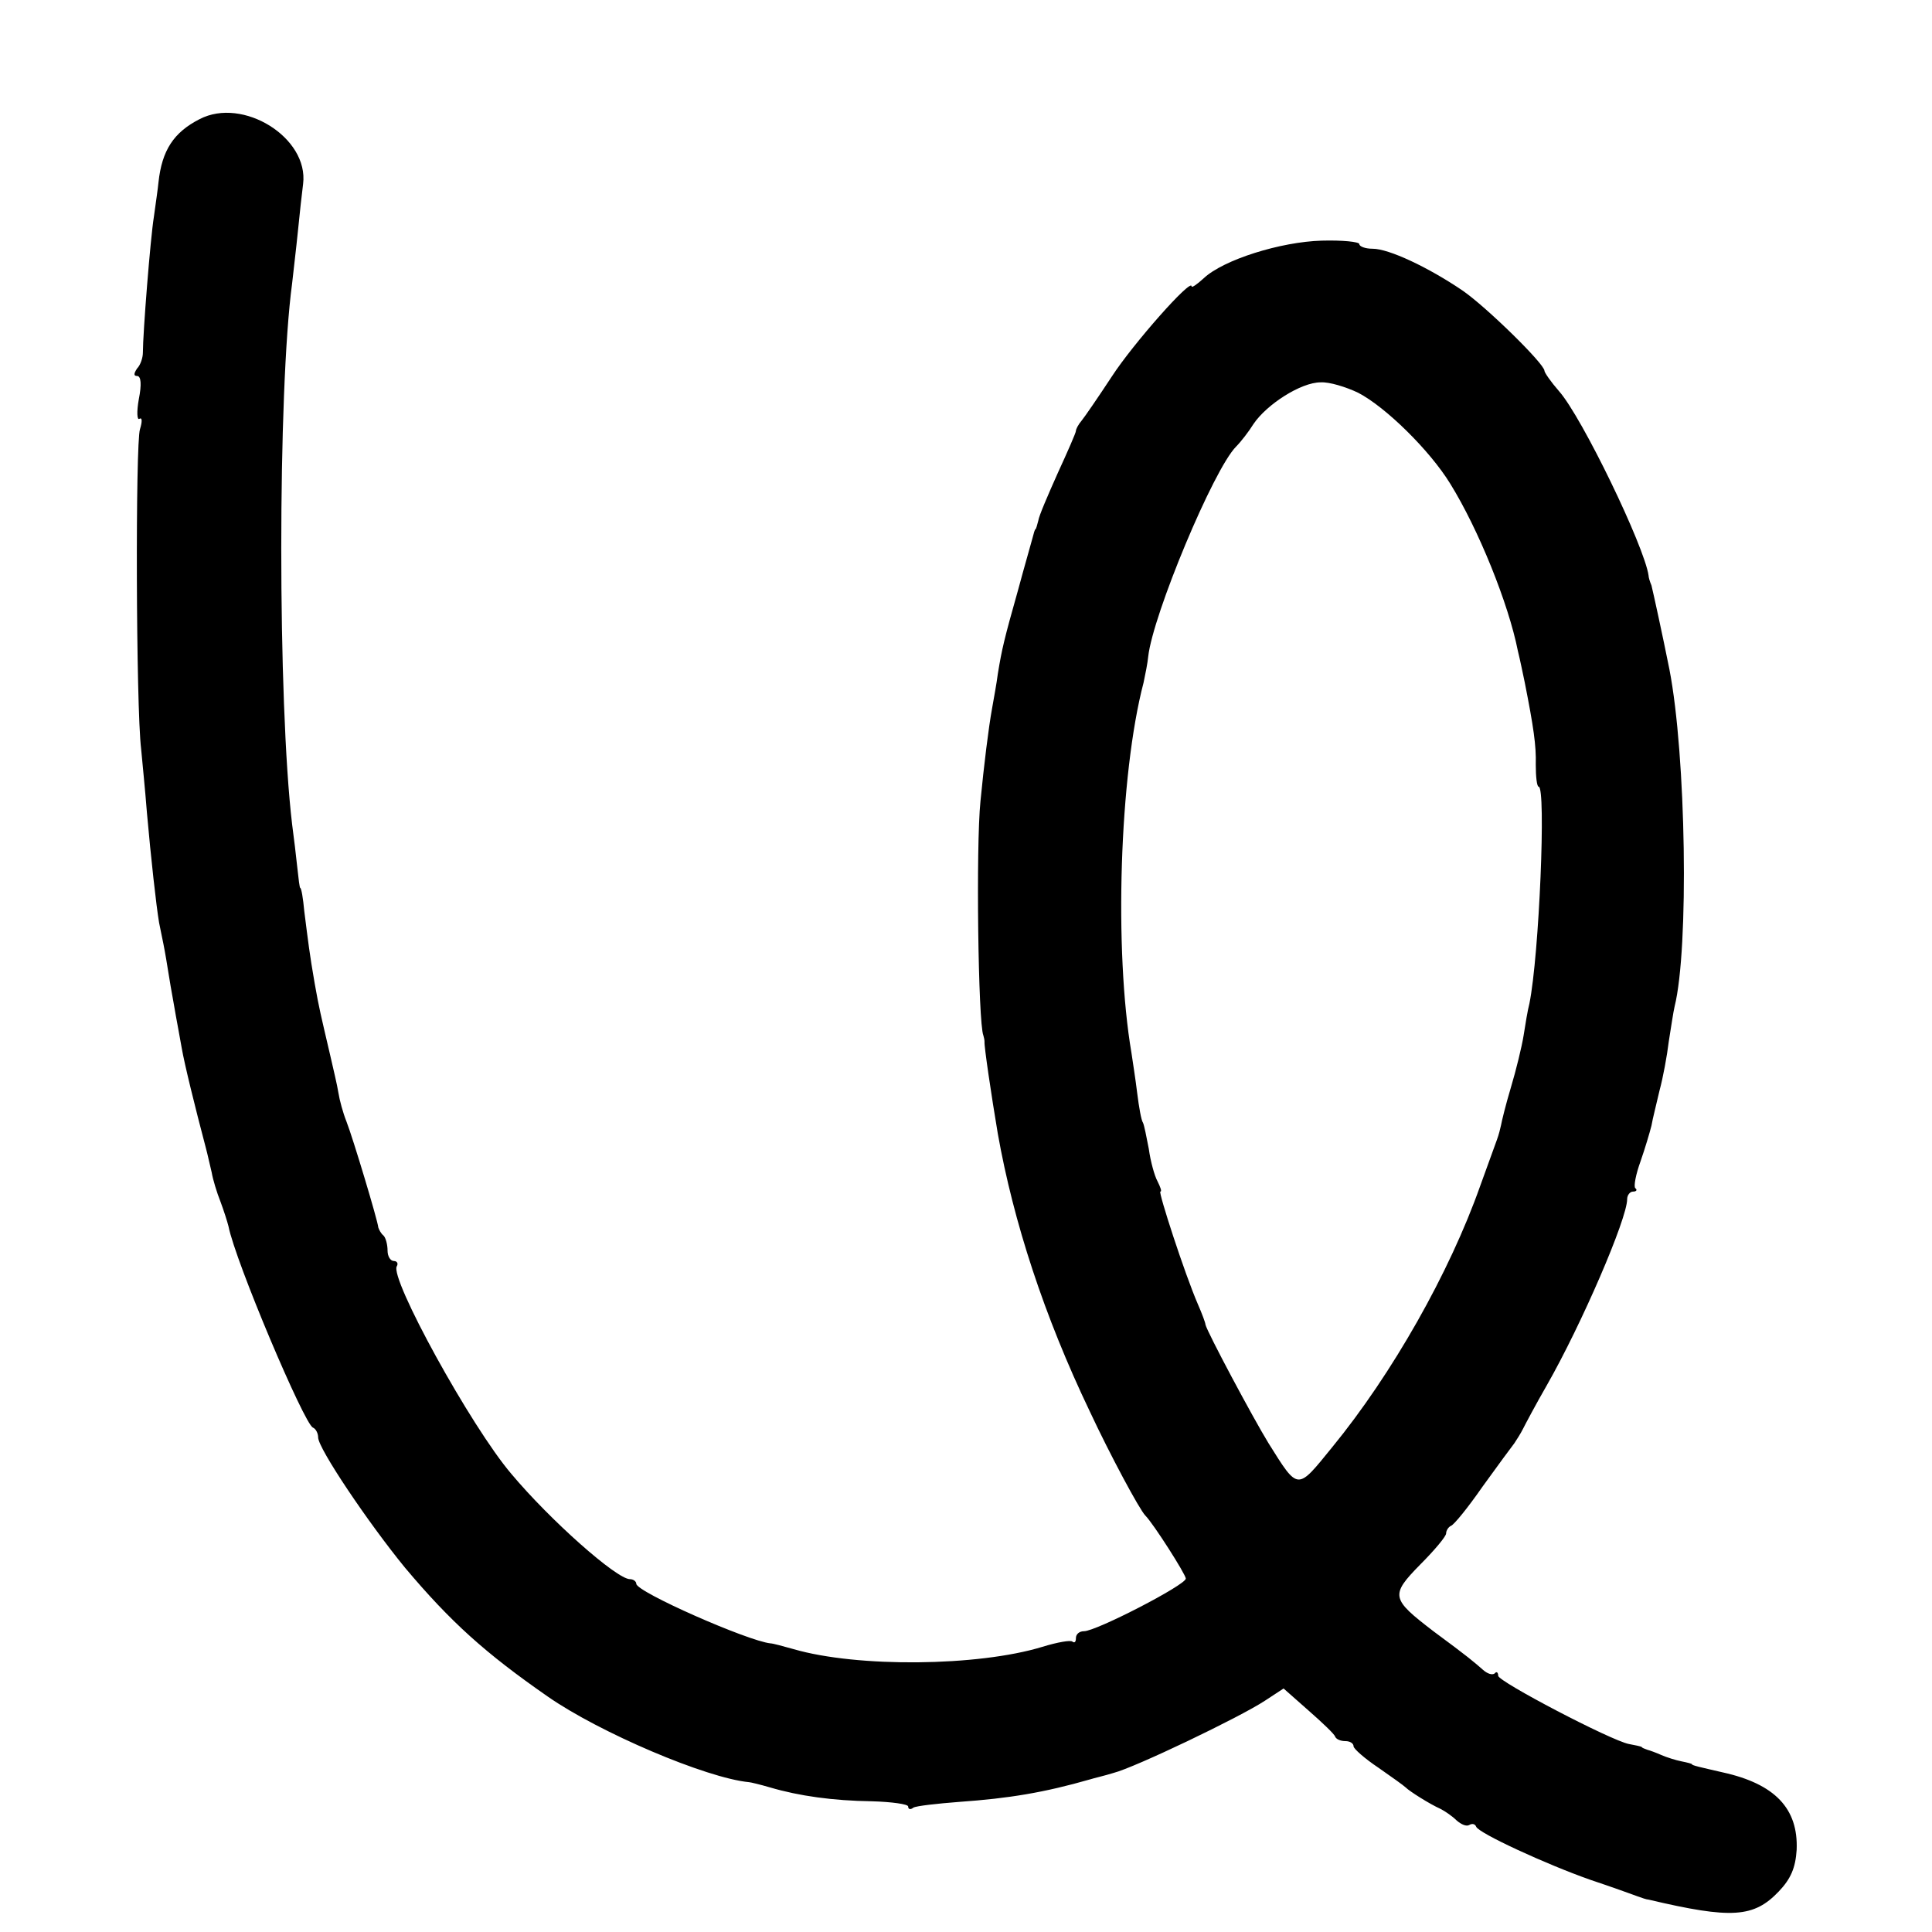 <?xml version="1.0" standalone="no"?>
<!DOCTYPE svg PUBLIC "-//W3C//DTD SVG 20010904//EN"
 "http://www.w3.org/TR/2001/REC-SVG-20010904/DTD/svg10.dtd">
<svg version="1.0" xmlns="http://www.w3.org/2000/svg"
 width="334pt" height="334pt" viewBox="0 0 334 334"
 preserveAspectRatio="xMidYMid meet">
<g transform="translate(0,334) scale(0.1,-0.1)"
fill="#000000" stroke="none">
<path d="M345 3134 c-45 -23 -65 -54 -71 -109 -1 -11 -5 -38 -8 -60 -6 -37
-19 -201 -19 -235 0 -8 -4 -21 -10 -27 -6 -9 -6 -13 0 -13 7 0 8 -15 3 -40 -4
-22 -3 -37 1 -34 5 3 5 -5 1 -18 -8 -23 -7 -479 2 -553 2 -22 7 -71 10 -110 7
-79 16 -160 21 -190 2 -11 7 -33 10 -50 3 -16 7 -43 10 -60 3 -16 7 -40 9 -51
2 -12 7 -37 10 -55 5 -29 23 -102 42 -174 3 -11 7 -30 10 -42 2 -12 9 -35 15
-50 6 -16 12 -35 14 -43 12 -61 131 -342 146 -348 5 -2 9 -10 9 -17 0 -19 87
-148 150 -225 79 -94 139 -148 247 -223 89 -62 274 -141 348 -148 2 0 19 -4
36 -9 51 -15 109 -23 176 -24 35 -1 63 -5 63 -9 0 -5 4 -6 9 -2 5 3 41 7 80
10 85 6 146 16 226 39 6 2 24 6 40 11 36 9 218 96 262 125 l32 21 43 -38 c24
-21 45 -41 46 -45 2 -5 10 -8 18 -8 8 0 14 -4 14 -9 0 -4 19 -21 43 -37 23
-16 44 -31 47 -34 7 -7 42 -29 60 -37 8 -4 21 -13 28 -20 8 -7 17 -11 22 -8 5
3 10 2 12 -3 4 -11 121 -65 198 -92 36 -12 72 -25 80 -28 8 -3 17 -6 20 -6
144 -34 182 -31 225 14 21 22 29 41 31 72 3 71 -37 114 -128 134 -39 9 -53 12
-53 14 0 1 -8 3 -18 5 -10 2 -26 7 -35 11 -9 4 -20 8 -24 9 -5 2 -9 3 -10 5
-2 1 -11 3 -22 5 -31 6 -226 108 -226 118 0 6 -3 8 -6 4 -4 -3 -12 -1 -20 6
-16 14 -25 22 -86 67 -73 56 -75 62 -23 115 25 25 45 49 45 54 0 5 4 11 8 13
5 1 30 32 55 68 26 36 51 70 55 75 4 6 11 17 15 25 4 8 22 42 41 75 60 105
139 288 139 322 0 7 5 13 10 13 6 0 8 3 4 6 -3 3 1 24 9 46 8 23 16 50 19 62
2 12 9 39 14 61 6 22 13 60 16 85 4 25 8 52 10 60 25 100 20 434 -9 583 -12
60 -28 133 -31 145 -3 7 -5 14 -5 17 -7 50 -115 274 -155 319 -14 16 -25 32
-25 35 0 12 -101 111 -142 139 -59 40 -127 72 -155 72 -13 0 -23 4 -23 8 0 4
-29 7 -65 6 -71 -2 -170 -33 -204 -65 -12 -11 -21 -17 -21 -14 0 15 -101 -99
-138 -156 -23 -35 -47 -70 -52 -76 -6 -7 -10 -15 -10 -18 0 -3 -14 -35 -31
-72 -17 -38 -33 -75 -34 -83 -2 -8 -4 -15 -5 -15 -1 0 -3 -7 -5 -15 -2 -8 -14
-49 -25 -90 -24 -85 -28 -102 -35 -145 -2 -16 -7 -43 -10 -60 -6 -33 -14 -98
-20 -160 -8 -78 -4 -384 5 -405 1 -3 2 -8 2 -11 -1 -6 12 -94 23 -159 27 -152
80 -315 159 -480 35 -75 86 -170 96 -180 14 -14 70 -102 70 -109 0 -11 -155
-91 -176 -91 -8 0 -14 -5 -14 -12 0 -6 -2 -9 -6 -6 -3 3 -26 -1 -52 -9 -111
-34 -320 -36 -430 -4 -18 5 -36 10 -40 10 -39 4 -232 89 -232 103 0 4 -5 8
-11 8 -23 0 -138 102 -205 182 -70 82 -211 339 -198 359 3 5 0 9 -5 9 -6 0
-11 8 -11 18 0 10 -3 22 -7 26 -5 4 -8 11 -9 14 -1 12 -44 155 -55 183 -6 15
-12 37 -14 50 -2 13 -9 42 -14 64 -17 73 -19 80 -27 125 -9 52 -11 70 -18 125
-2 22 -5 40 -7 40 -1 0 -3 16 -5 35 -2 19 -6 53 -9 75 -25 210 -25 750 0 935
2 19 7 60 10 90 3 30 7 67 9 82 10 80 -104 151 -179 112z m2003 -473 c48 -25
124 -100 159 -157 49 -79 101 -208 117 -289 4 -16 9 -41 12 -55 15 -76 20
-109 19 -142 0 -21 2 -38 5 -38 13 0 1 -291 -16 -375 -3 -11 -7 -36 -10 -55
-3 -19 -13 -60 -22 -90 -9 -30 -16 -59 -17 -65 -1 -5 -4 -17 -7 -25 -3 -8 -16
-44 -29 -80 -53 -150 -152 -325 -256 -452 -61 -75 -58 -76 -110 7 -27 44 -106
192 -109 205 0 3 -6 19 -13 35 -23 53 -69 195 -65 195 3 0 0 8 -5 18 -5 9 -12
34 -15 56 -4 21 -8 41 -10 45 -3 4 -7 27 -10 51 -3 25 -8 56 -10 70 -30 176
-21 480 21 640 3 14 7 34 8 45 8 72 113 324 152 363 8 8 22 26 30 39 23 34 82
72 116 72 15 1 44 -8 65 -18z"/>
</g>
</svg>
